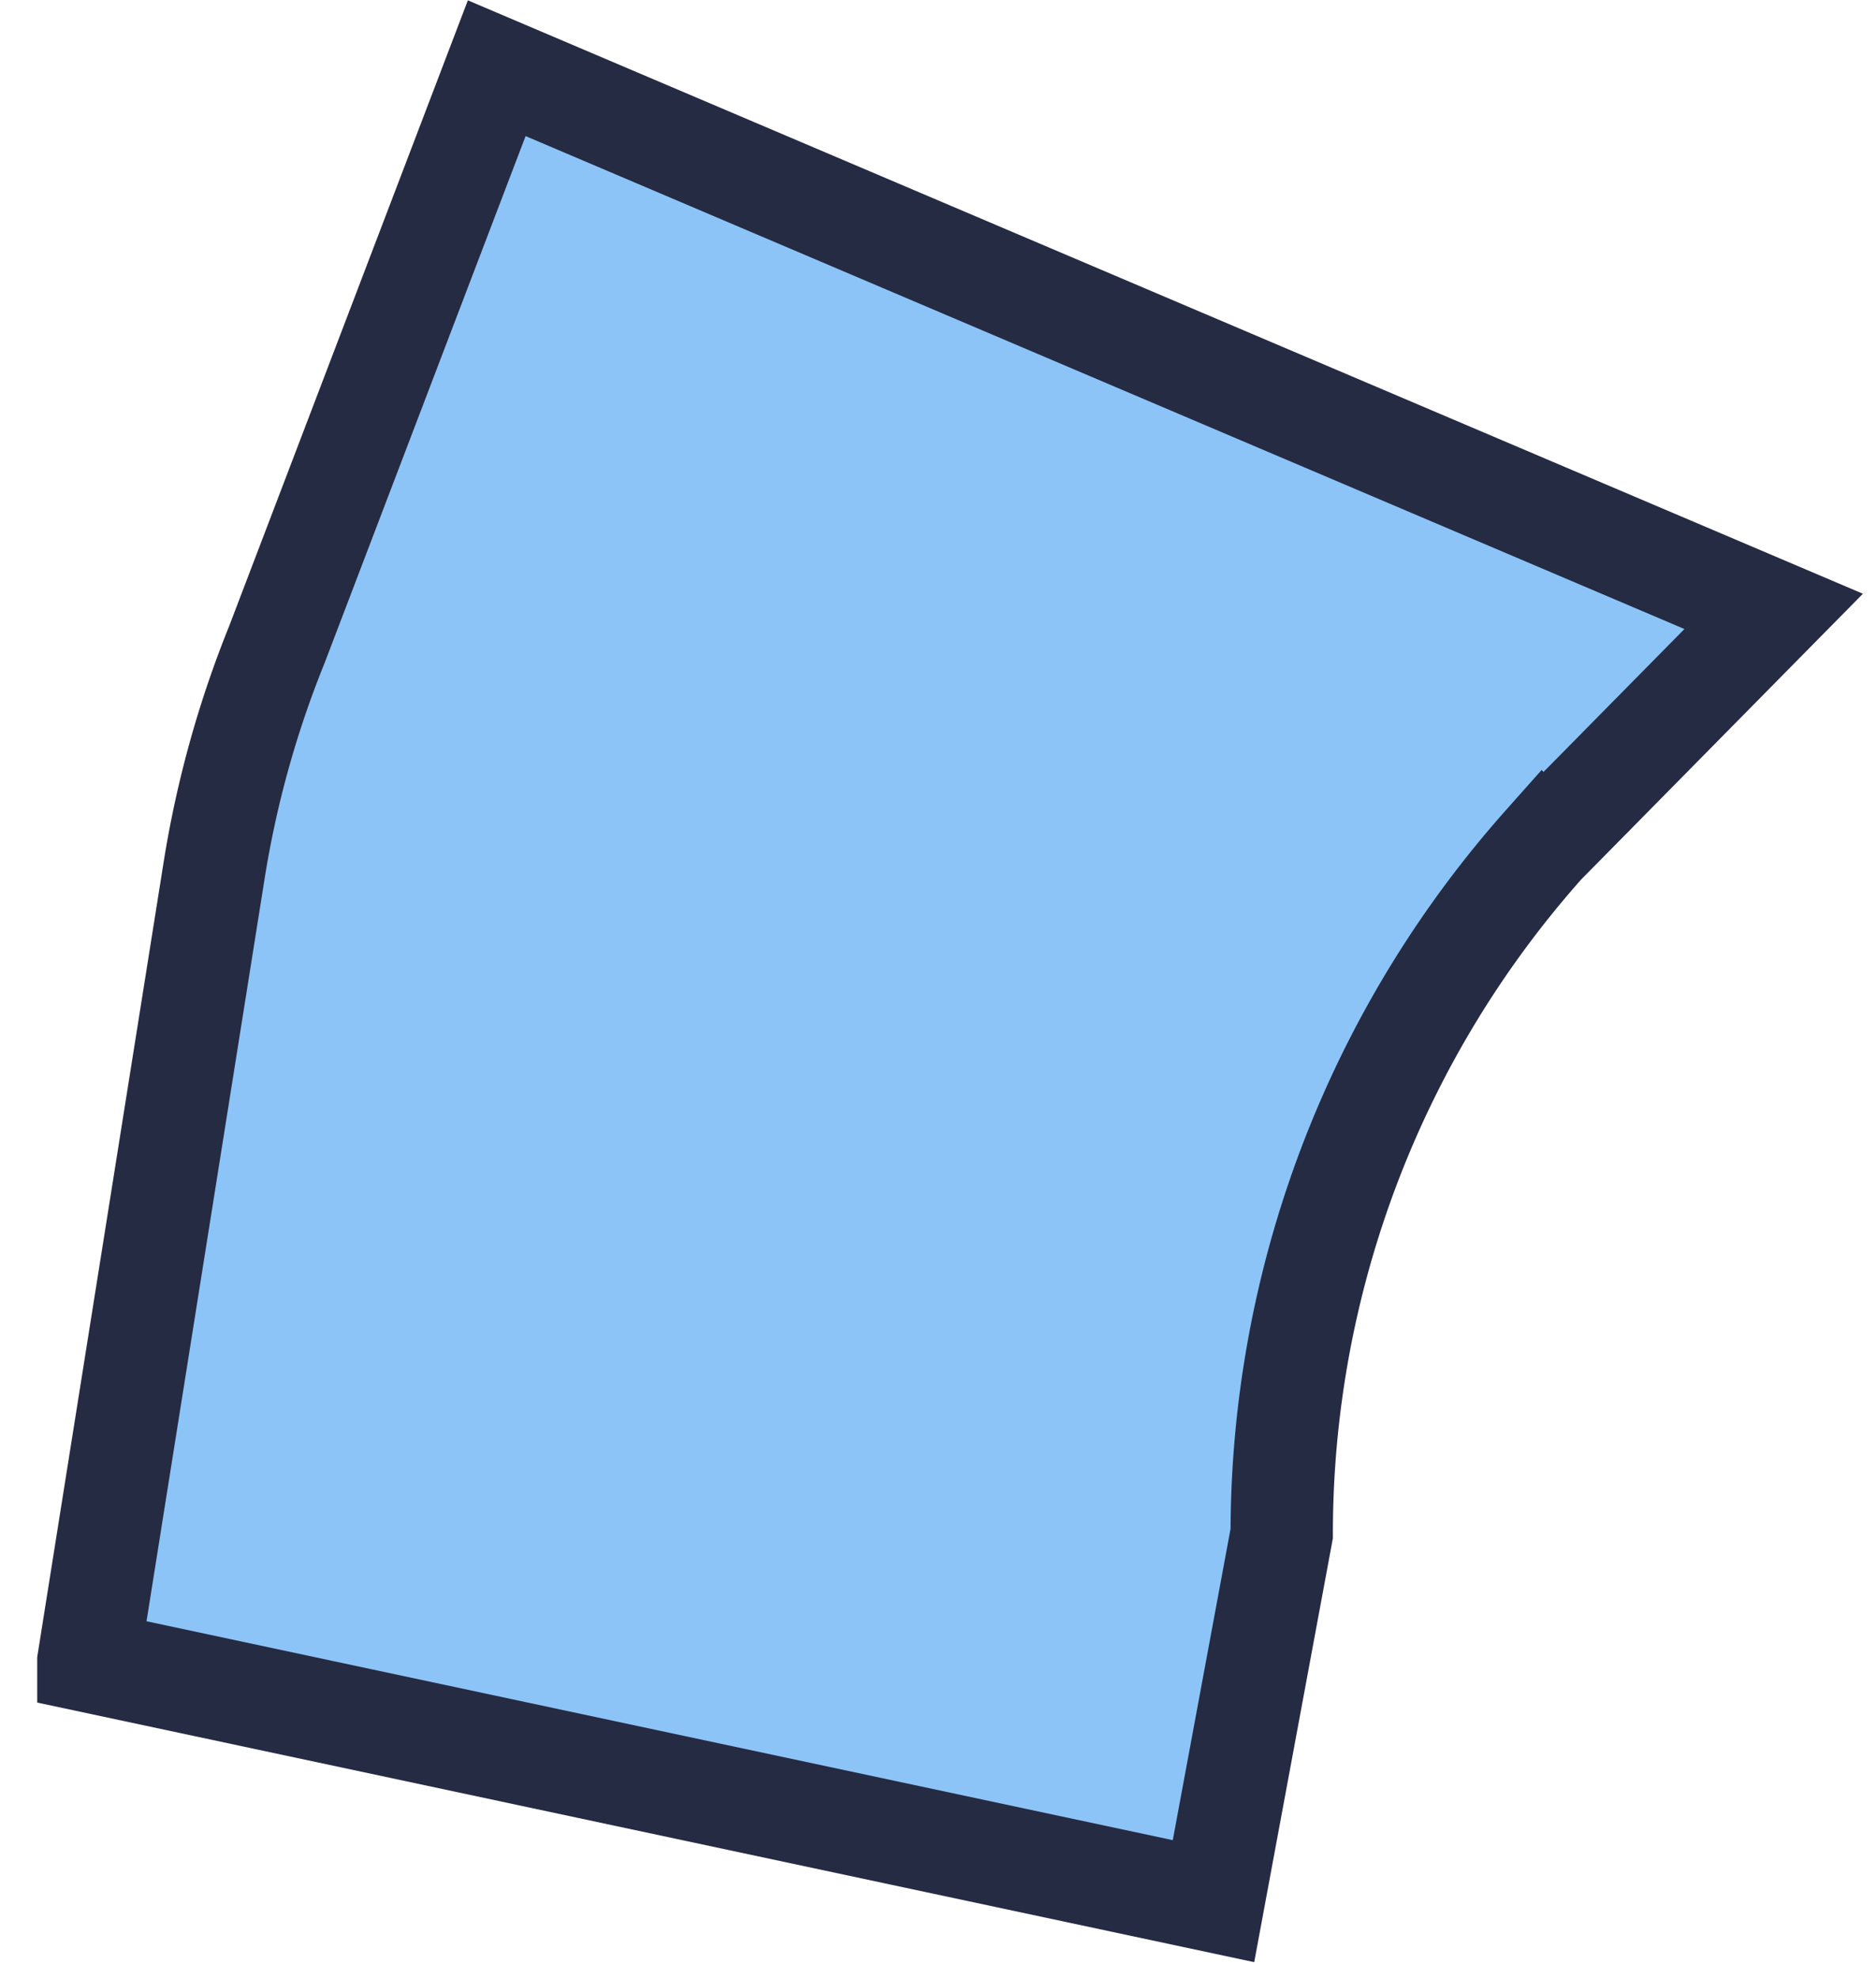 <?xml version="1.0" encoding="UTF-8"?> <svg xmlns="http://www.w3.org/2000/svg" xmlns:v="https://vecta.io/nano" width="55" height="58" fill="none"> <path d="M2.591 48.703l3.687-23.186c.361-2.267.977-4.487 1.838-6.616L14.563 2 52 17.925l-6.739 6.835a30.41 30.41 0 0 0-7.684 20.201l-2 10.778-32.986-7.036z" fill="#1c8af0" fill-opacity=".5" stroke="#252b43" stroke-width="3"></path> </svg> 